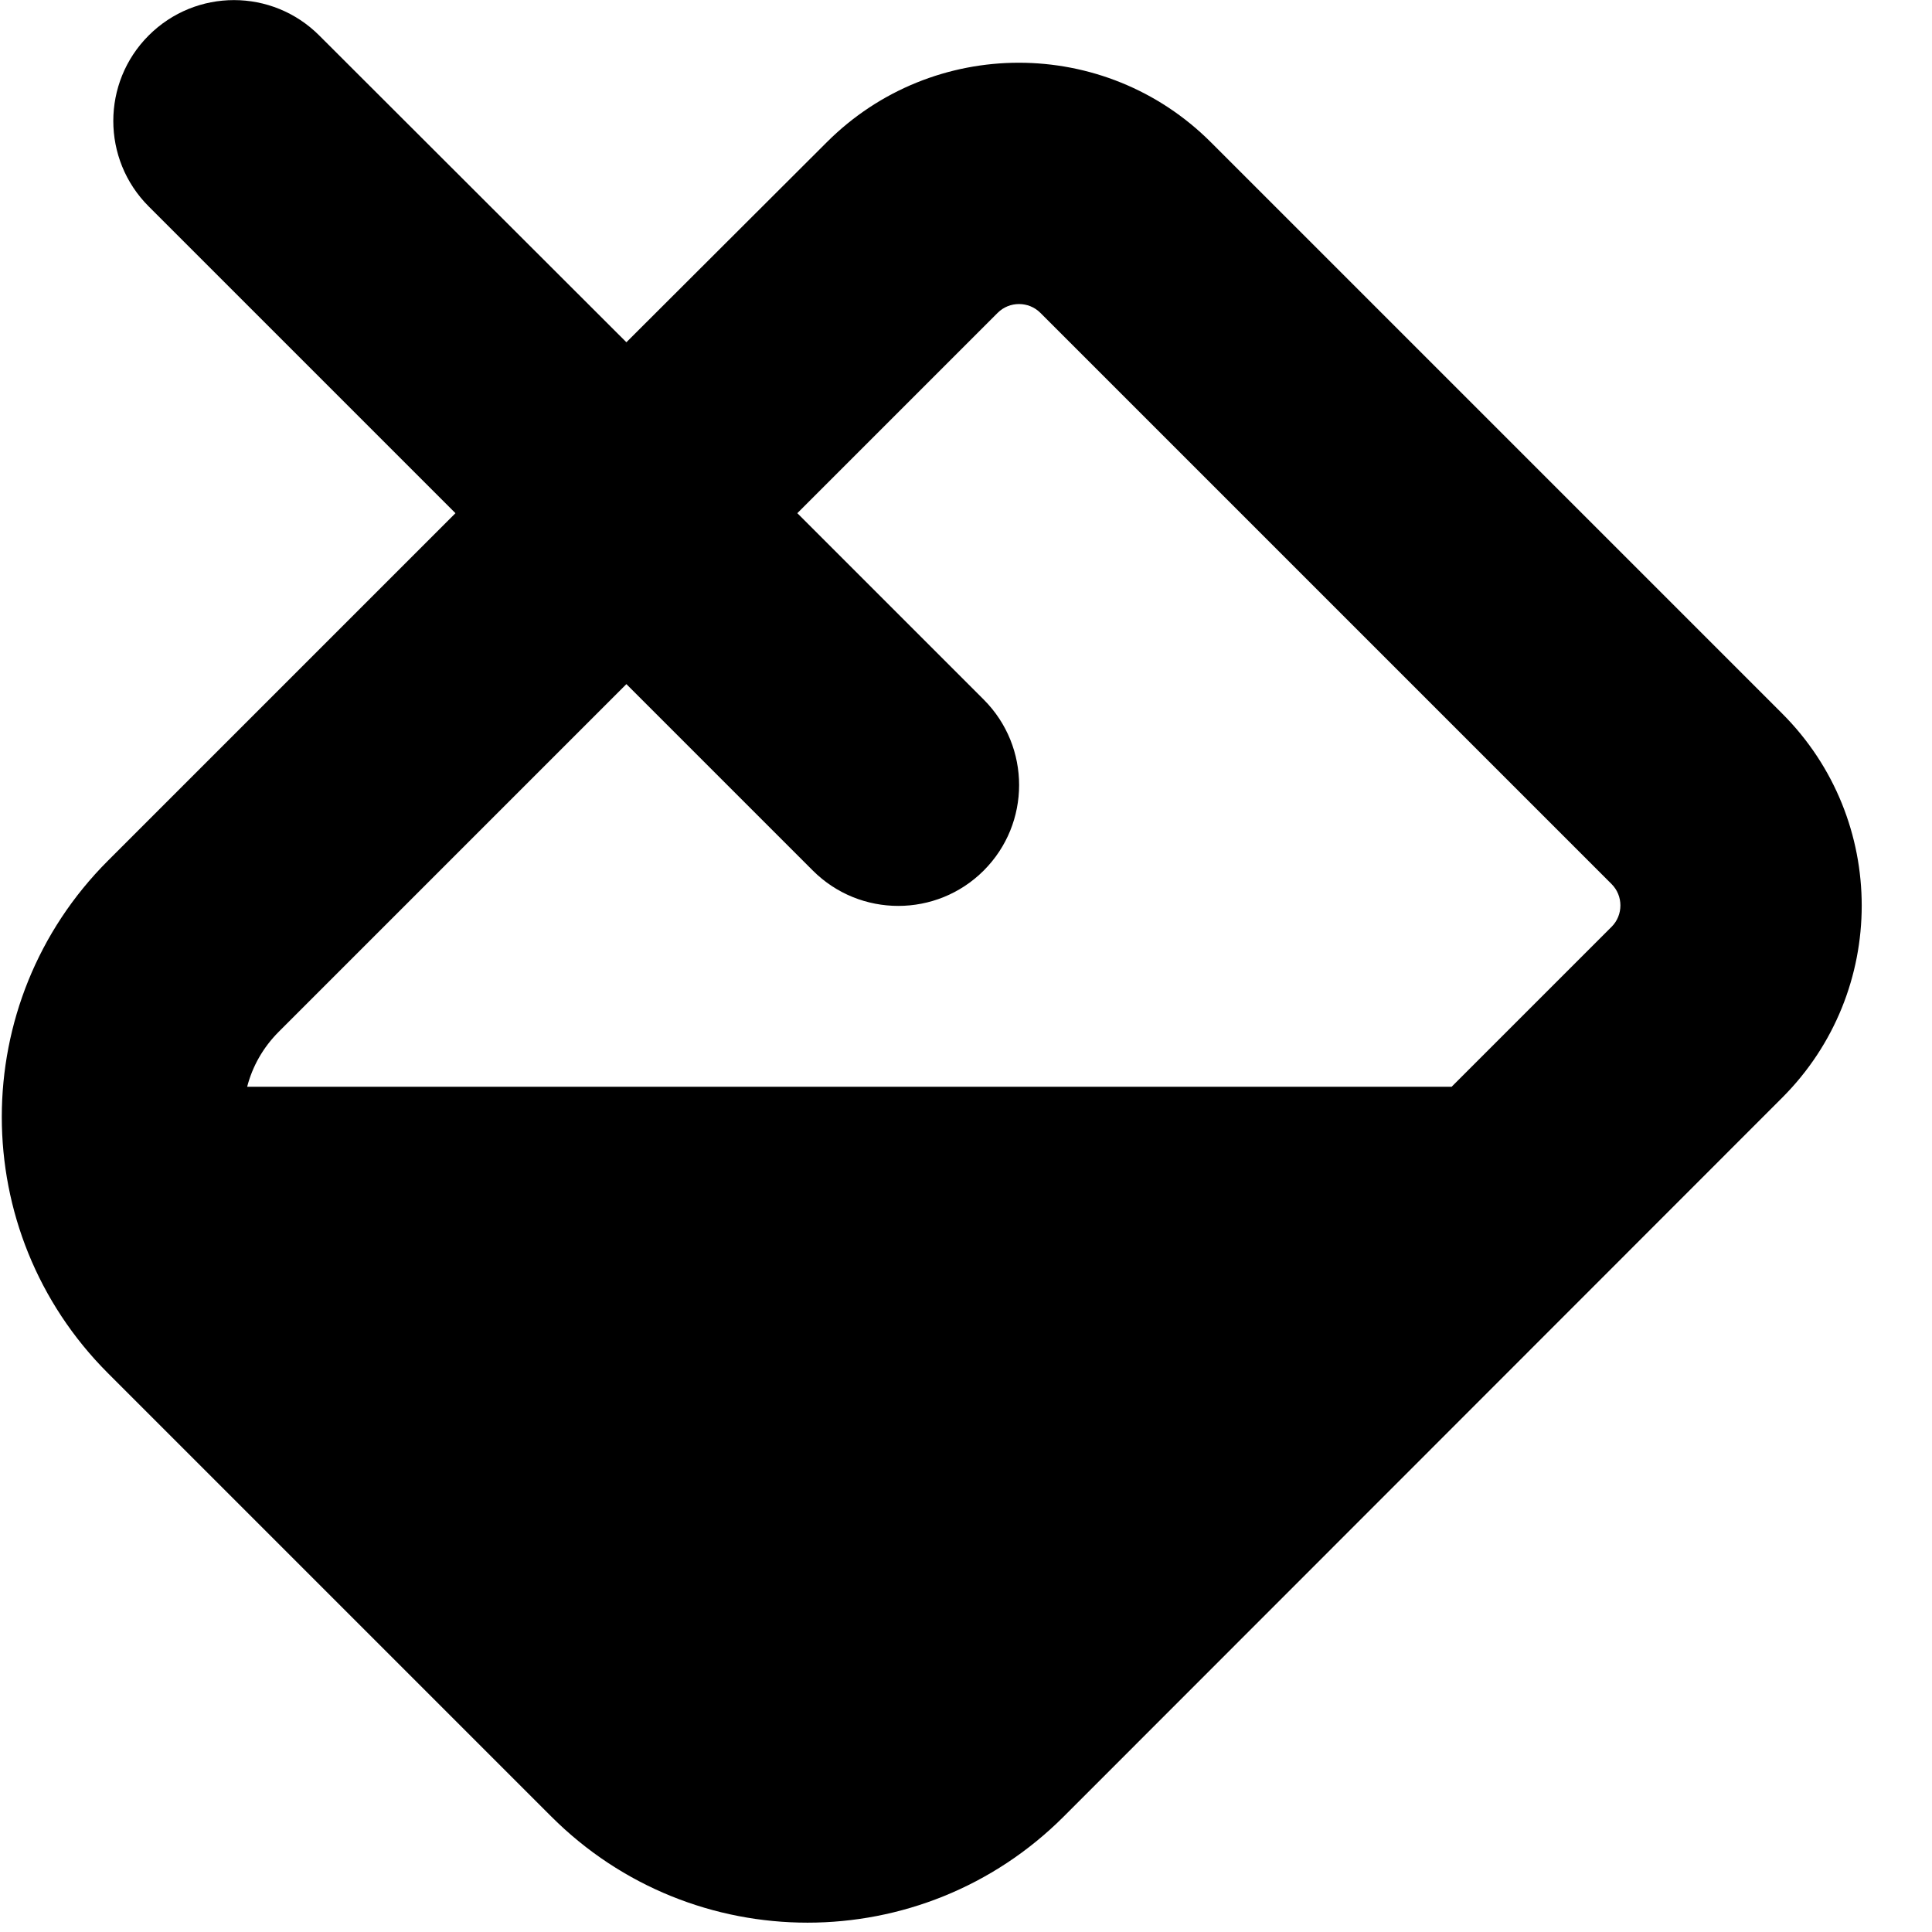 <svg xmlns="http://www.w3.org/2000/svg" viewBox="0 0 512 512"><!--! Font Awesome Free 6.3.0 by @fontawesome - https://fontawesome.com License - https://fontawesome.com/license/free (Icons: CC BY 4.0, Fonts: SIL OFL 1.1, Code: MIT License) Copyright 2023 Fonticons, Inc.--><path d="M84.6 9.4C72.1-3.1 51.9-3.1 39.4 9.4s-12.5 32.8 0 45.3l81.3 81.3-92.1 92.1c-37.5 37.5-37.5 98.3 0 135.8l117.5 117.5c37.5 37.5 98.3 37.5 135.8 0l190.4-190.5c28.1-28.1 28.1-73.7 0-101.8L320.9 37.7c-28.1-28.1-73.7-28.1-101.8 0l-53.1 53L84.6 9.4zM166 181.3l49.4 49.4c12.5 12.5 32.8 12.5 45.3 0s12.5-32.8 0-45.3L211.3 136l53.1-53.1c3.1-3.1 8.2-3.1 11.3 0l151.4 151.4c3.1 3.1 3.1 8.2 0 11.3L384.7 288H65.5c1.4-5.4 4.2-10.4 8.4-14.6l92.1-92.1z"/></svg>